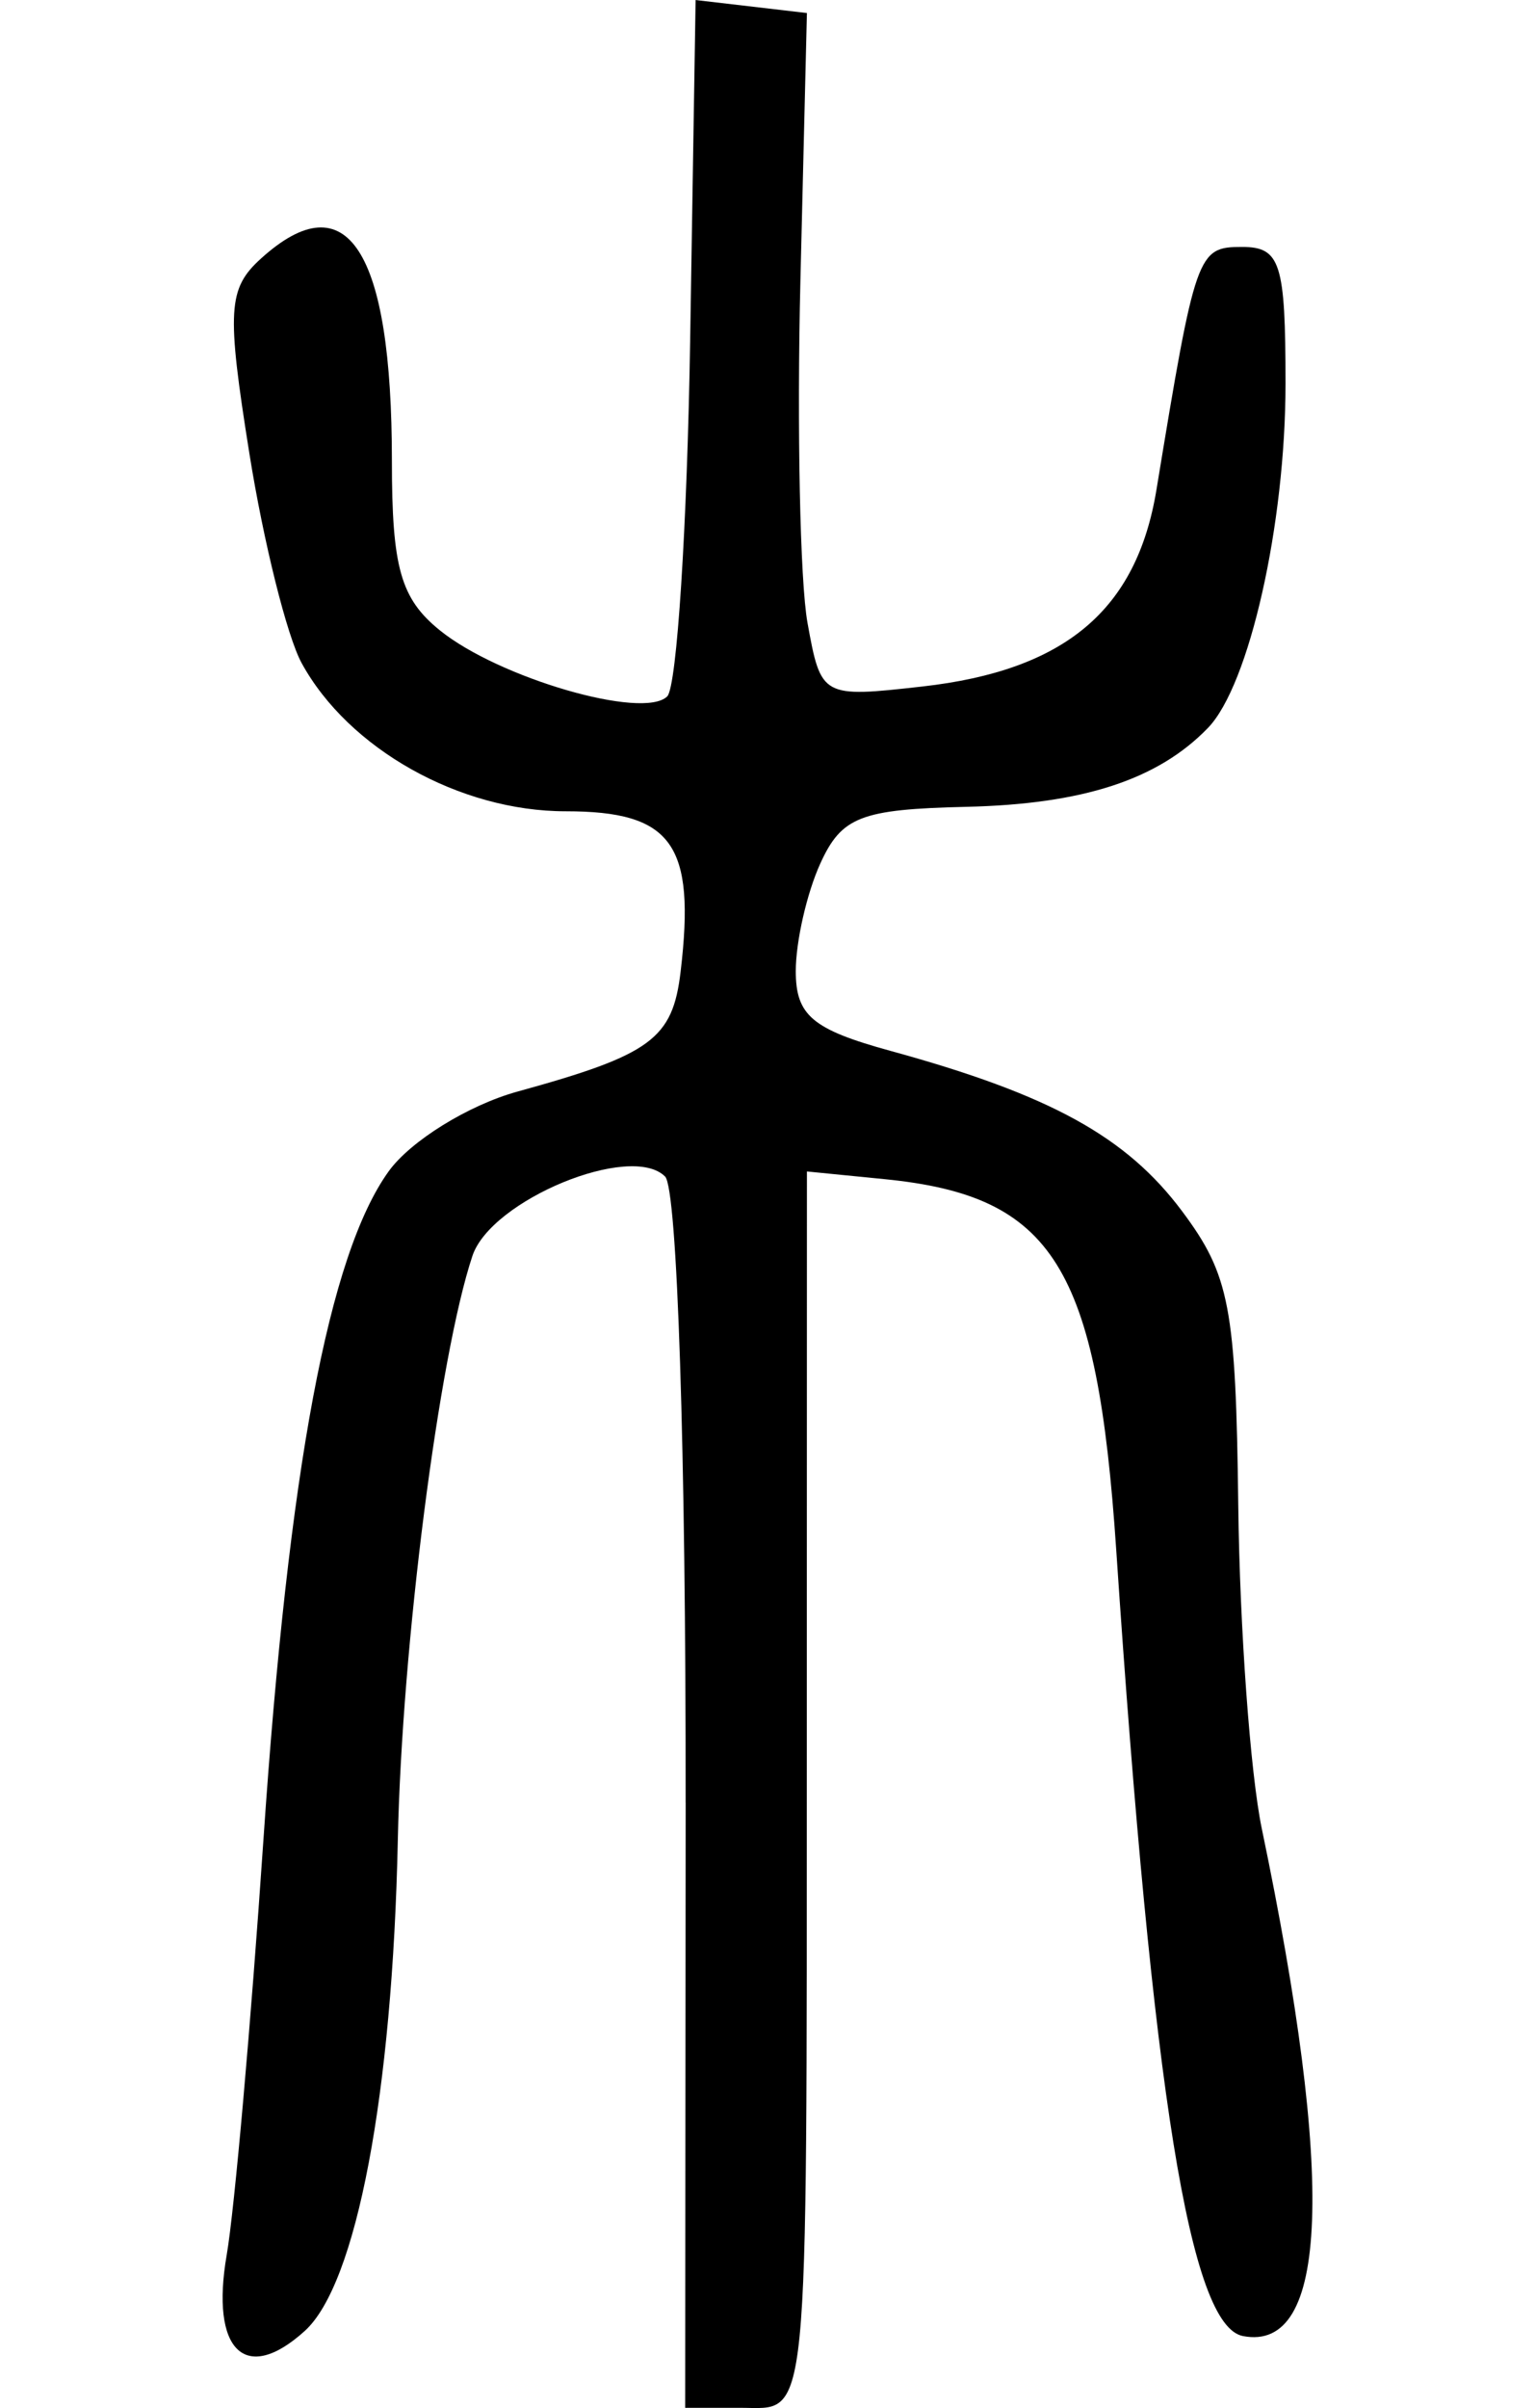 <?xml version="1.0" encoding="UTF-8" standalone="no"?>
<!-- Created with Inkscape (http://www.inkscape.org/) -->

<svg
   xmlns:dc="http://purl.org/dc/elements/1.1/"
   xmlns:cc="http://creativecommons.org/ns#"
   xmlns:rdf="http://www.w3.org/1999/02/22-rdf-syntax-ns#"
   xmlns:svg="http://www.w3.org/2000/svg"
   xmlns="http://www.w3.org/2000/svg"
   xmlns:sodipodi="http://sodipodi.sourceforge.net/DTD/sodipodi-0.dtd"
   xmlns:inkscape="http://www.inkscape.org/namespaces/inkscape"
   width="68.955"
   height="108.094"
   id="svg2"
   version="1.1"
   inkscape:version="0.48.2 r9819"
   sodipodi:docname="1864a-b.svg">
  <defs
     id="defs4" />
  <sodipodi:namedview
     id="base"
     pagecolor="#ffffff"
     bordercolor="#666666"
     borderopacity="1.0"
     inkscape:pageopacity="0.0"
     inkscape:pageshadow="2"
     inkscape:zoom="2.8"
     inkscape:cx="185.4973"
     inkscape:cy="84.282547"
     inkscape:document-units="px"
     inkscape:current-layer="layer1"
     showgrid="false"
     fit-margin-left="10"
     fit-margin-right="10"
     fit-margin-top="0"
     fit-margin-bottom="0"
     inkscape:window-width="1280"
     inkscape:window-height="776"
     inkscape:window-x="0"
     inkscape:window-y="0"
     inkscape:window-maximized="1" />
  <g
     inkscape:label="Layer 1"
     inkscape:groupmode="layer"
     id="layer1"
     transform="translate(-235.525,-408.771)">
    <path
       style="fill:#000000"
       d="m 266.325,489.693 c 0.013,-15.766 -0.374,-27.559 -0.923,-28.108 -1.536,-1.536 -7.817,1.051 -8.655,3.563 -1.508,4.525 -3.167,17.496 -3.351,26.207 -0.241,11.427 -1.857,19.949 -4.182,22.053 -2.673,2.419 -4.249,0.88 -3.504,-3.421 0.346,-1.998 1.088,-10.382 1.649,-18.632 1.132,-16.656 2.936,-26.272 5.627,-30.005 0.982,-1.363 3.586,-2.973 5.786,-3.579 6.007,-1.654 6.97,-2.362 7.328,-5.387 0.678,-5.727 -0.376,-7.195 -5.167,-7.195 -4.757,0 -9.751,-2.802 -11.858,-6.653 -0.656,-1.199 -1.713,-5.434 -2.348,-9.411 -1.026,-6.424 -0.968,-7.4 0.524,-8.75 3.867,-3.5 5.879,-0.389 5.879,9.091 0,4.787 0.393,6.174 2.151,7.598 2.652,2.147 9.15,4.033 10.218,2.966 0.433,-0.433 0.896,-7.643 1.03,-16.022 l 0.244,-15.236 2.5,0.292 2.5,0.292 -0.292,12 c -0.161,6.6 -0.017,13.518 0.318,15.372 0.605,3.344 0.648,3.368 5.156,2.86 6.41,-0.722 9.631,-3.427 10.52,-8.832 1.754,-10.661 1.838,-10.9 3.843,-10.9 1.727,0 1.955,0.714 1.955,6.134 0,6.322 -1.627,13.538 -3.485,15.458 -2.248,2.324 -5.608,3.42 -10.854,3.541 -4.74,0.109 -5.603,0.444 -6.559,2.544 -0.606,1.33 -1.102,3.504 -1.102,4.831 0,1.989 0.746,2.618 4.25,3.579 7.178,1.969 10.601,3.849 13.105,7.2 2.137,2.86 2.416,4.318 2.522,13.214 0.066,5.5 0.541,12.025 1.057,14.5 3.294,15.801 3.007,23.521 -0.847,22.778 -2.374,-0.457 -4.049,-10.836 -5.691,-35.278 -0.857,-12.756 -2.821,-15.901 -10.398,-16.653 l -3.497,-0.347 -0.006,25.5 c -0.007,31.435 0.136,30 -2.979,30 l -2.485,0 0.023,-27.162 z"
       id="path3618"
       inkscape:connector-curvature="0" />
  </g>
</svg>
